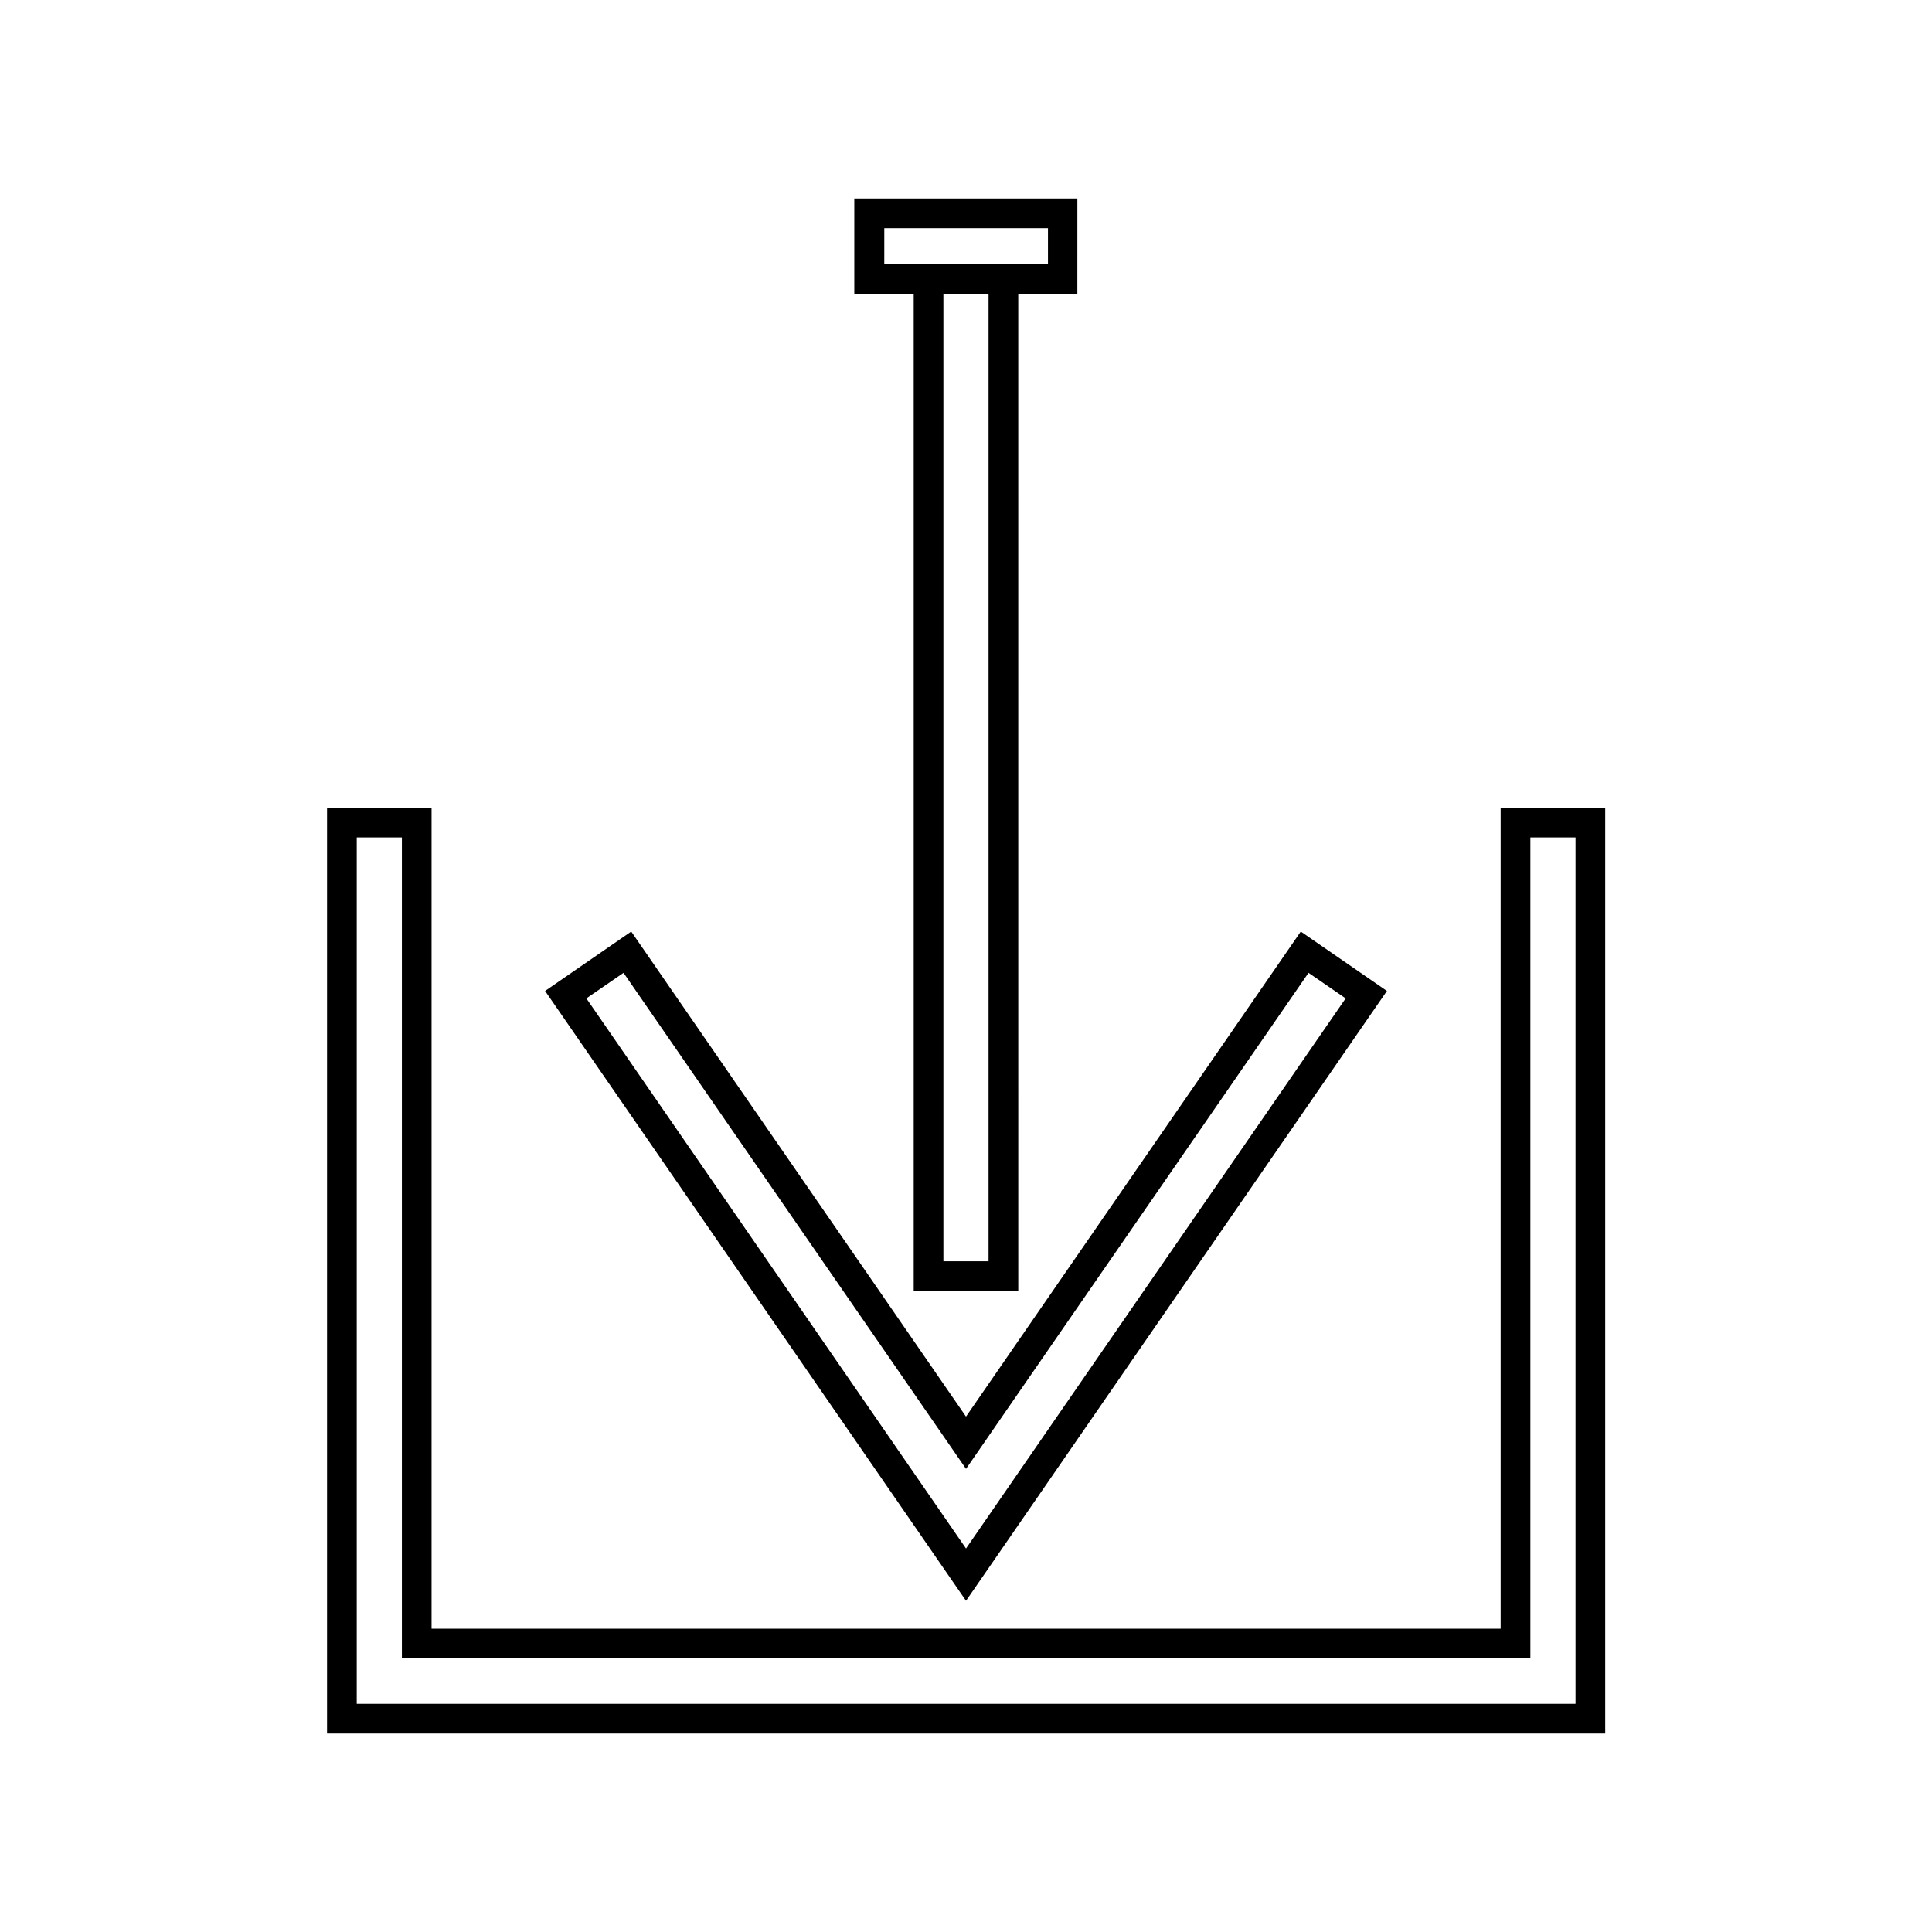 <?xml version="1.0" encoding="UTF-8"?>
<!-- Uploaded to: ICON Repo, www.svgrepo.com, Generator: ICON Repo Mixer Tools -->
<svg fill="#000000" width="800px" height="800px" version="1.1" viewBox="144 144 512 512" xmlns="http://www.w3.org/2000/svg">
 <g>
  <path d="m511.55 406.61-22.828-15.742-88.719 128.55-88.719-128.55-22.828 15.742 111.55 161.61zm-202.31-4.801 90.766 131.46 90.766-131.46 9.84 6.769-100.61 145.79-100.61-145.79z"/>
  <path d="m230.67 358.04v245.37h338.73v-245.37h-27.711v217.58l-283.32 0.004v-217.59zm19.836 7.875v217.58h299.06v-217.58h11.965v229.62h-322.99v-229.62z"/>
  <path d="m386.14 221.86v264.27h27.711l-0.004-264.27h15.664l0.004-25.27h-59.117v25.27zm19.836 0v256.39h-11.965v-256.39zm7.871-7.871h-35.504l0.004-9.527h43.375v9.523z"/>
 </g>
</svg>